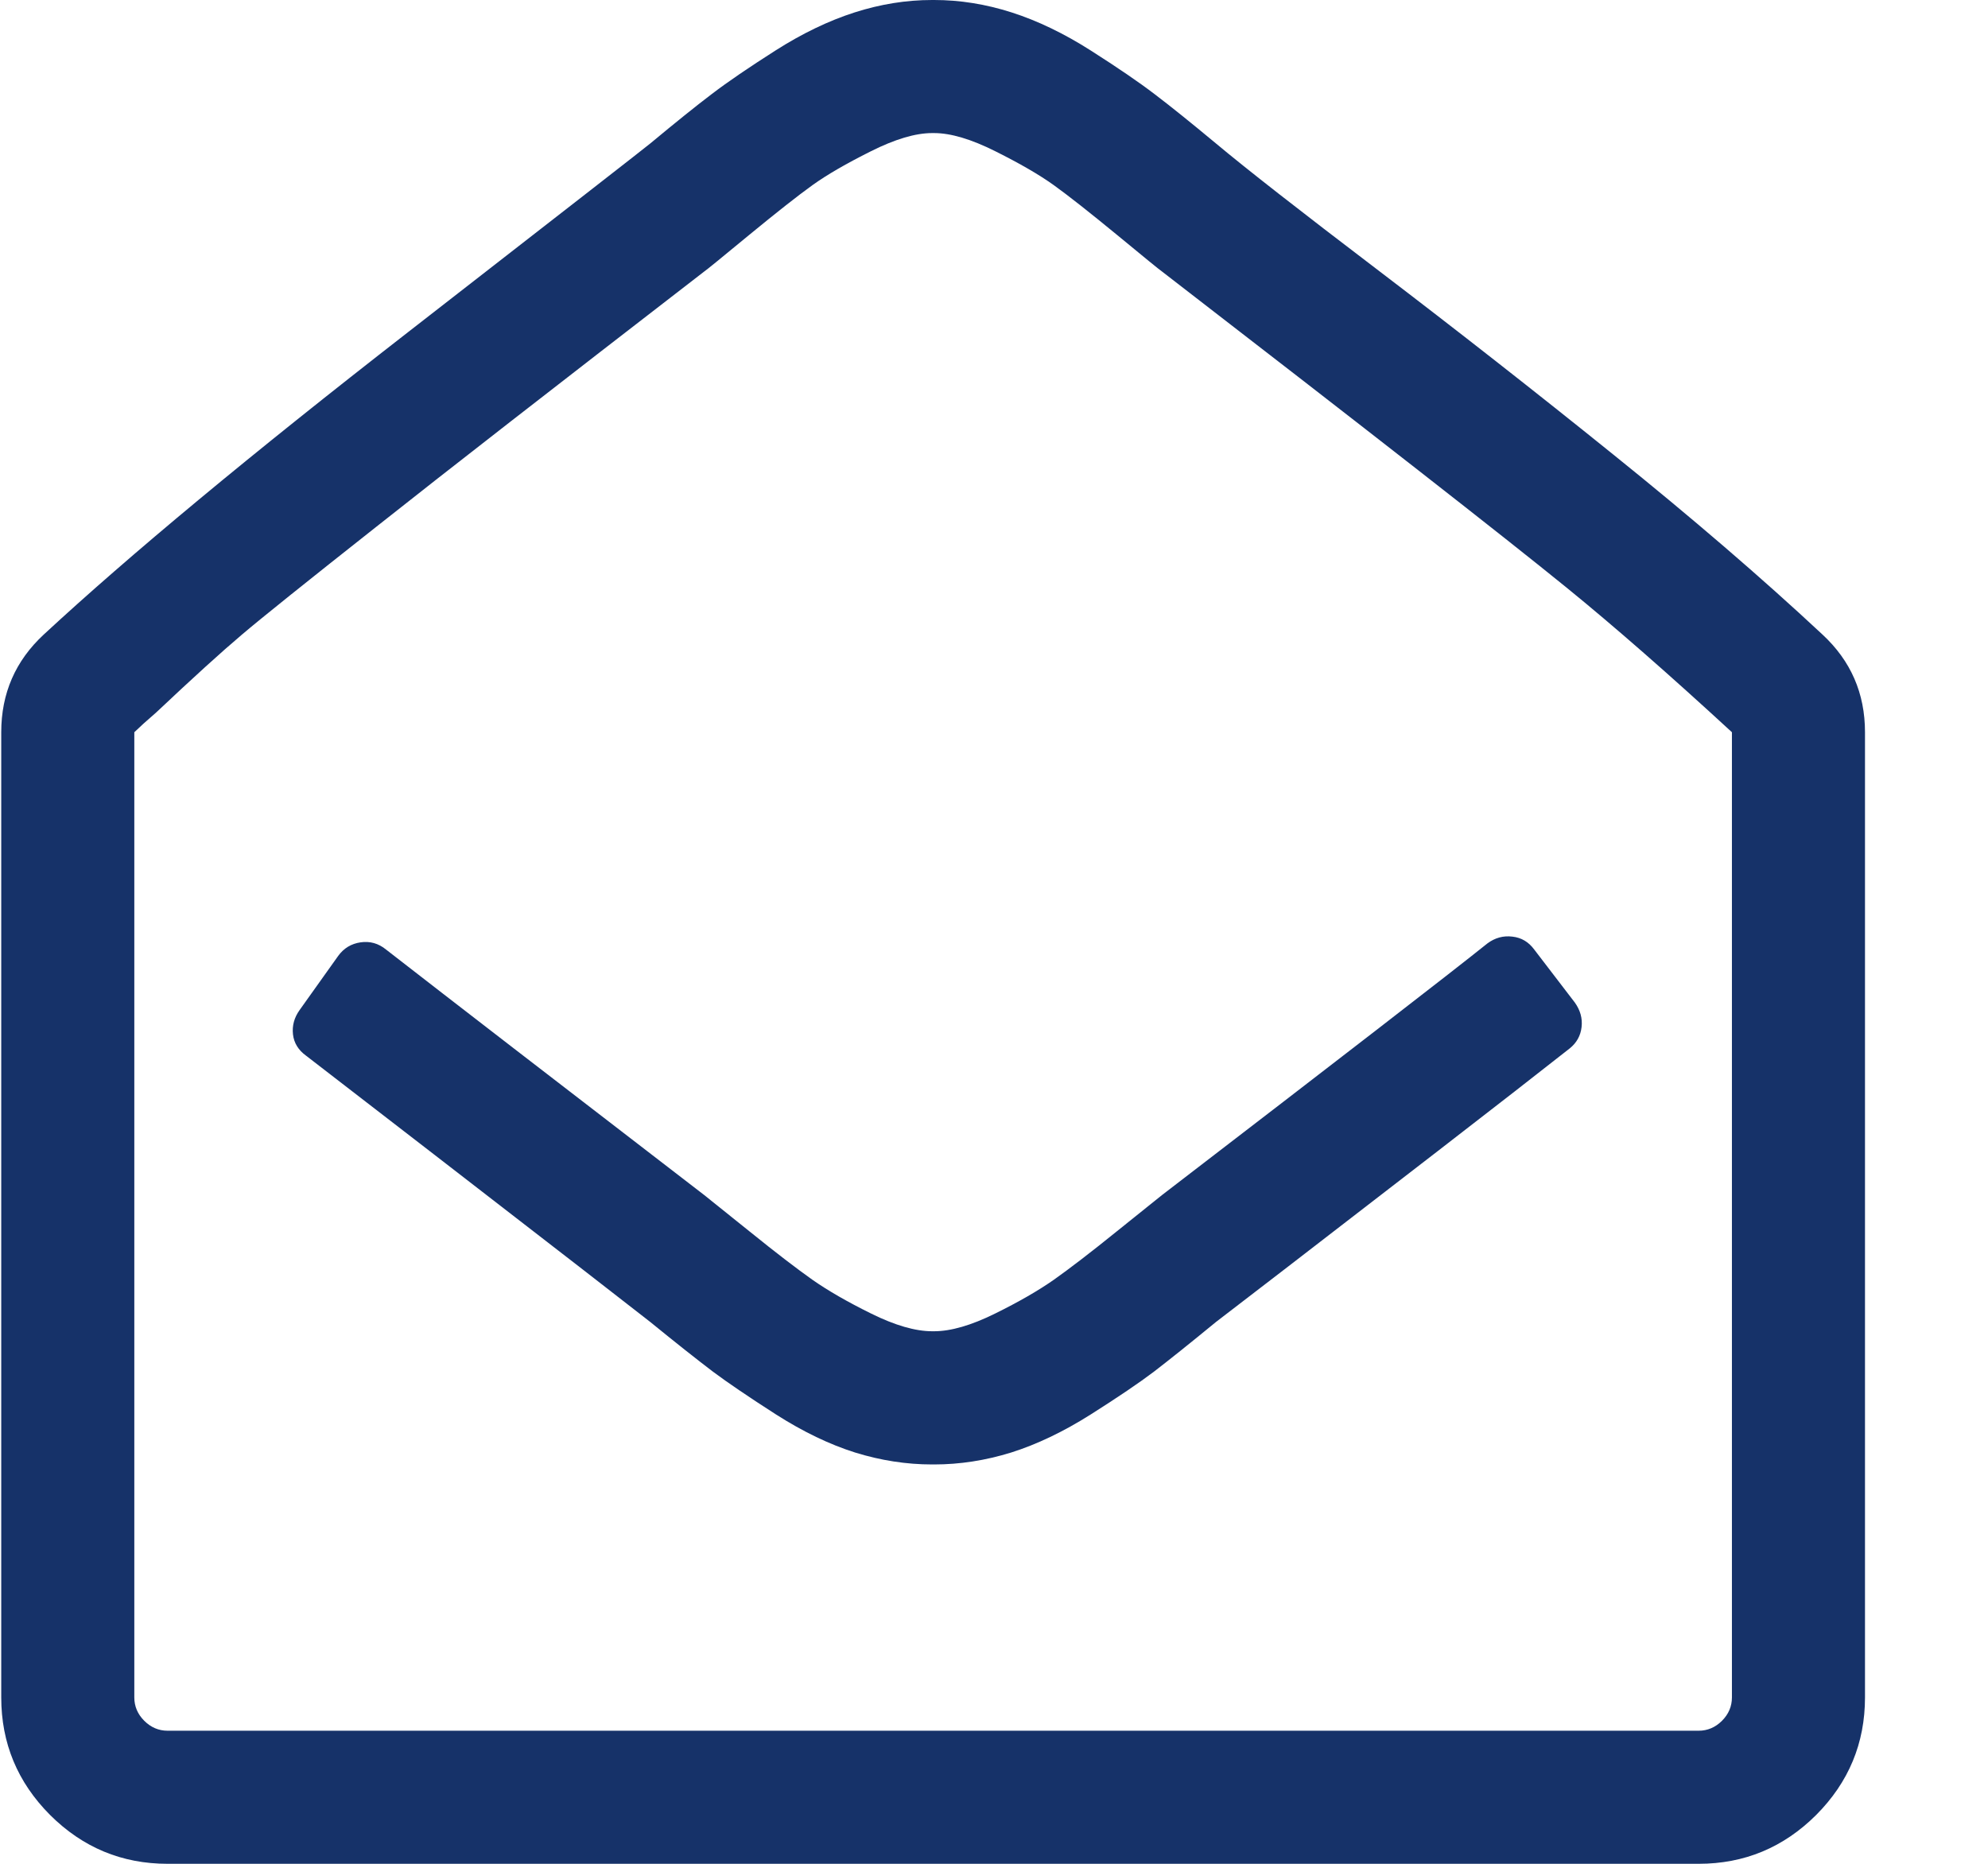 <svg width="16" height="15" viewBox="0 0 16 15" fill="none" xmlns="http://www.w3.org/2000/svg">
<g id="Icon" clip-path="url(#clip0_1_921)">
<path id="Vector" d="M12.348 7.642L12.675 8.069C12.719 8.131 12.737 8.196 12.729 8.266C12.721 8.336 12.689 8.393 12.633 8.438C12.393 8.627 12.04 8.902 11.574 9.262C11.108 9.622 10.699 9.937 10.348 10.208C9.996 10.479 9.809 10.622 9.787 10.639C9.569 10.818 9.402 10.951 9.285 11.041C9.167 11.13 8.999 11.244 8.778 11.384C8.558 11.523 8.344 11.625 8.138 11.69C7.931 11.754 7.725 11.786 7.518 11.786H7.51H7.502C7.295 11.786 7.089 11.754 6.882 11.69C6.676 11.625 6.464 11.523 6.246 11.384C6.028 11.244 5.858 11.129 5.735 11.037C5.613 10.944 5.445 10.812 5.233 10.639C5.205 10.617 5.024 10.476 4.689 10.216C4.354 9.957 3.954 9.647 3.488 9.287C3.022 8.927 2.68 8.664 2.463 8.496C2.401 8.451 2.366 8.394 2.358 8.325C2.35 8.255 2.368 8.189 2.412 8.128L2.722 7.693C2.767 7.631 2.827 7.595 2.902 7.584C2.977 7.573 3.046 7.592 3.107 7.642C3.632 8.05 4.485 8.708 5.668 9.618C5.696 9.64 5.818 9.738 6.033 9.911C6.247 10.084 6.416 10.213 6.539 10.3C6.662 10.386 6.819 10.477 7.012 10.572C7.204 10.667 7.368 10.714 7.502 10.714H7.51H7.518C7.652 10.714 7.816 10.667 8.008 10.572C8.201 10.477 8.358 10.386 8.481 10.3C8.604 10.213 8.773 10.084 8.987 9.911C9.202 9.738 9.324 9.64 9.352 9.618C10.791 8.513 11.665 7.838 11.972 7.592C12.033 7.547 12.1 7.529 12.172 7.538C12.245 7.546 12.303 7.581 12.348 7.642ZM13.939 13.661V5.893C13.436 5.43 12.993 5.042 12.608 4.729C12.1 4.316 11.014 3.468 9.352 2.185C9.335 2.174 9.215 2.076 8.992 1.892C8.768 1.708 8.598 1.574 8.481 1.49C8.364 1.406 8.208 1.316 8.012 1.218C7.817 1.12 7.652 1.071 7.518 1.071H7.51H7.502C7.368 1.071 7.203 1.12 7.008 1.218C6.812 1.316 6.656 1.406 6.539 1.49C6.422 1.574 6.252 1.708 6.028 1.892C5.805 2.076 5.685 2.174 5.668 2.185C4.469 3.111 3.588 3.796 3.028 4.24C2.467 4.683 2.105 4.973 1.944 5.11C1.782 5.247 1.553 5.455 1.257 5.734C1.179 5.801 1.121 5.854 1.081 5.893V13.661C1.081 13.733 1.108 13.796 1.161 13.849C1.214 13.902 1.277 13.929 1.349 13.929H13.671C13.743 13.929 13.806 13.902 13.859 13.849C13.912 13.796 13.939 13.733 13.939 13.661ZM15.01 5.893V13.661C15.01 14.029 14.879 14.344 14.617 14.607C14.354 14.869 14.039 15 13.671 15H1.349C0.981 15 0.666 14.869 0.403 14.607C0.141 14.344 0.01 14.029 0.01 13.661V5.893C0.01 5.58 0.124 5.318 0.353 5.106C1.04 4.47 2.016 3.659 3.283 2.674C4.55 1.689 5.2 1.183 5.233 1.155C5.434 0.988 5.599 0.855 5.727 0.758C5.855 0.66 6.027 0.543 6.242 0.406C6.457 0.269 6.669 0.167 6.878 0.1C7.087 0.033 7.295 0 7.502 0H7.51H7.518C7.725 0 7.933 0.033 8.142 0.1C8.351 0.167 8.563 0.269 8.778 0.406C8.993 0.543 9.165 0.66 9.293 0.758C9.421 0.855 9.586 0.988 9.787 1.155C10.027 1.356 10.462 1.696 11.093 2.176C11.723 2.656 12.354 3.15 12.984 3.658C13.615 4.166 14.176 4.648 14.667 5.106C14.896 5.318 15.01 5.58 15.01 5.893Z" fill="#163269"/>
</g>
<defs>
<clipPath id="clip0_1_921">
<rect width="15.02" height="15" fill="white" transform="matrix(1 0 0 -1 0 15)"/>
</clipPath>
</defs>
</svg>
